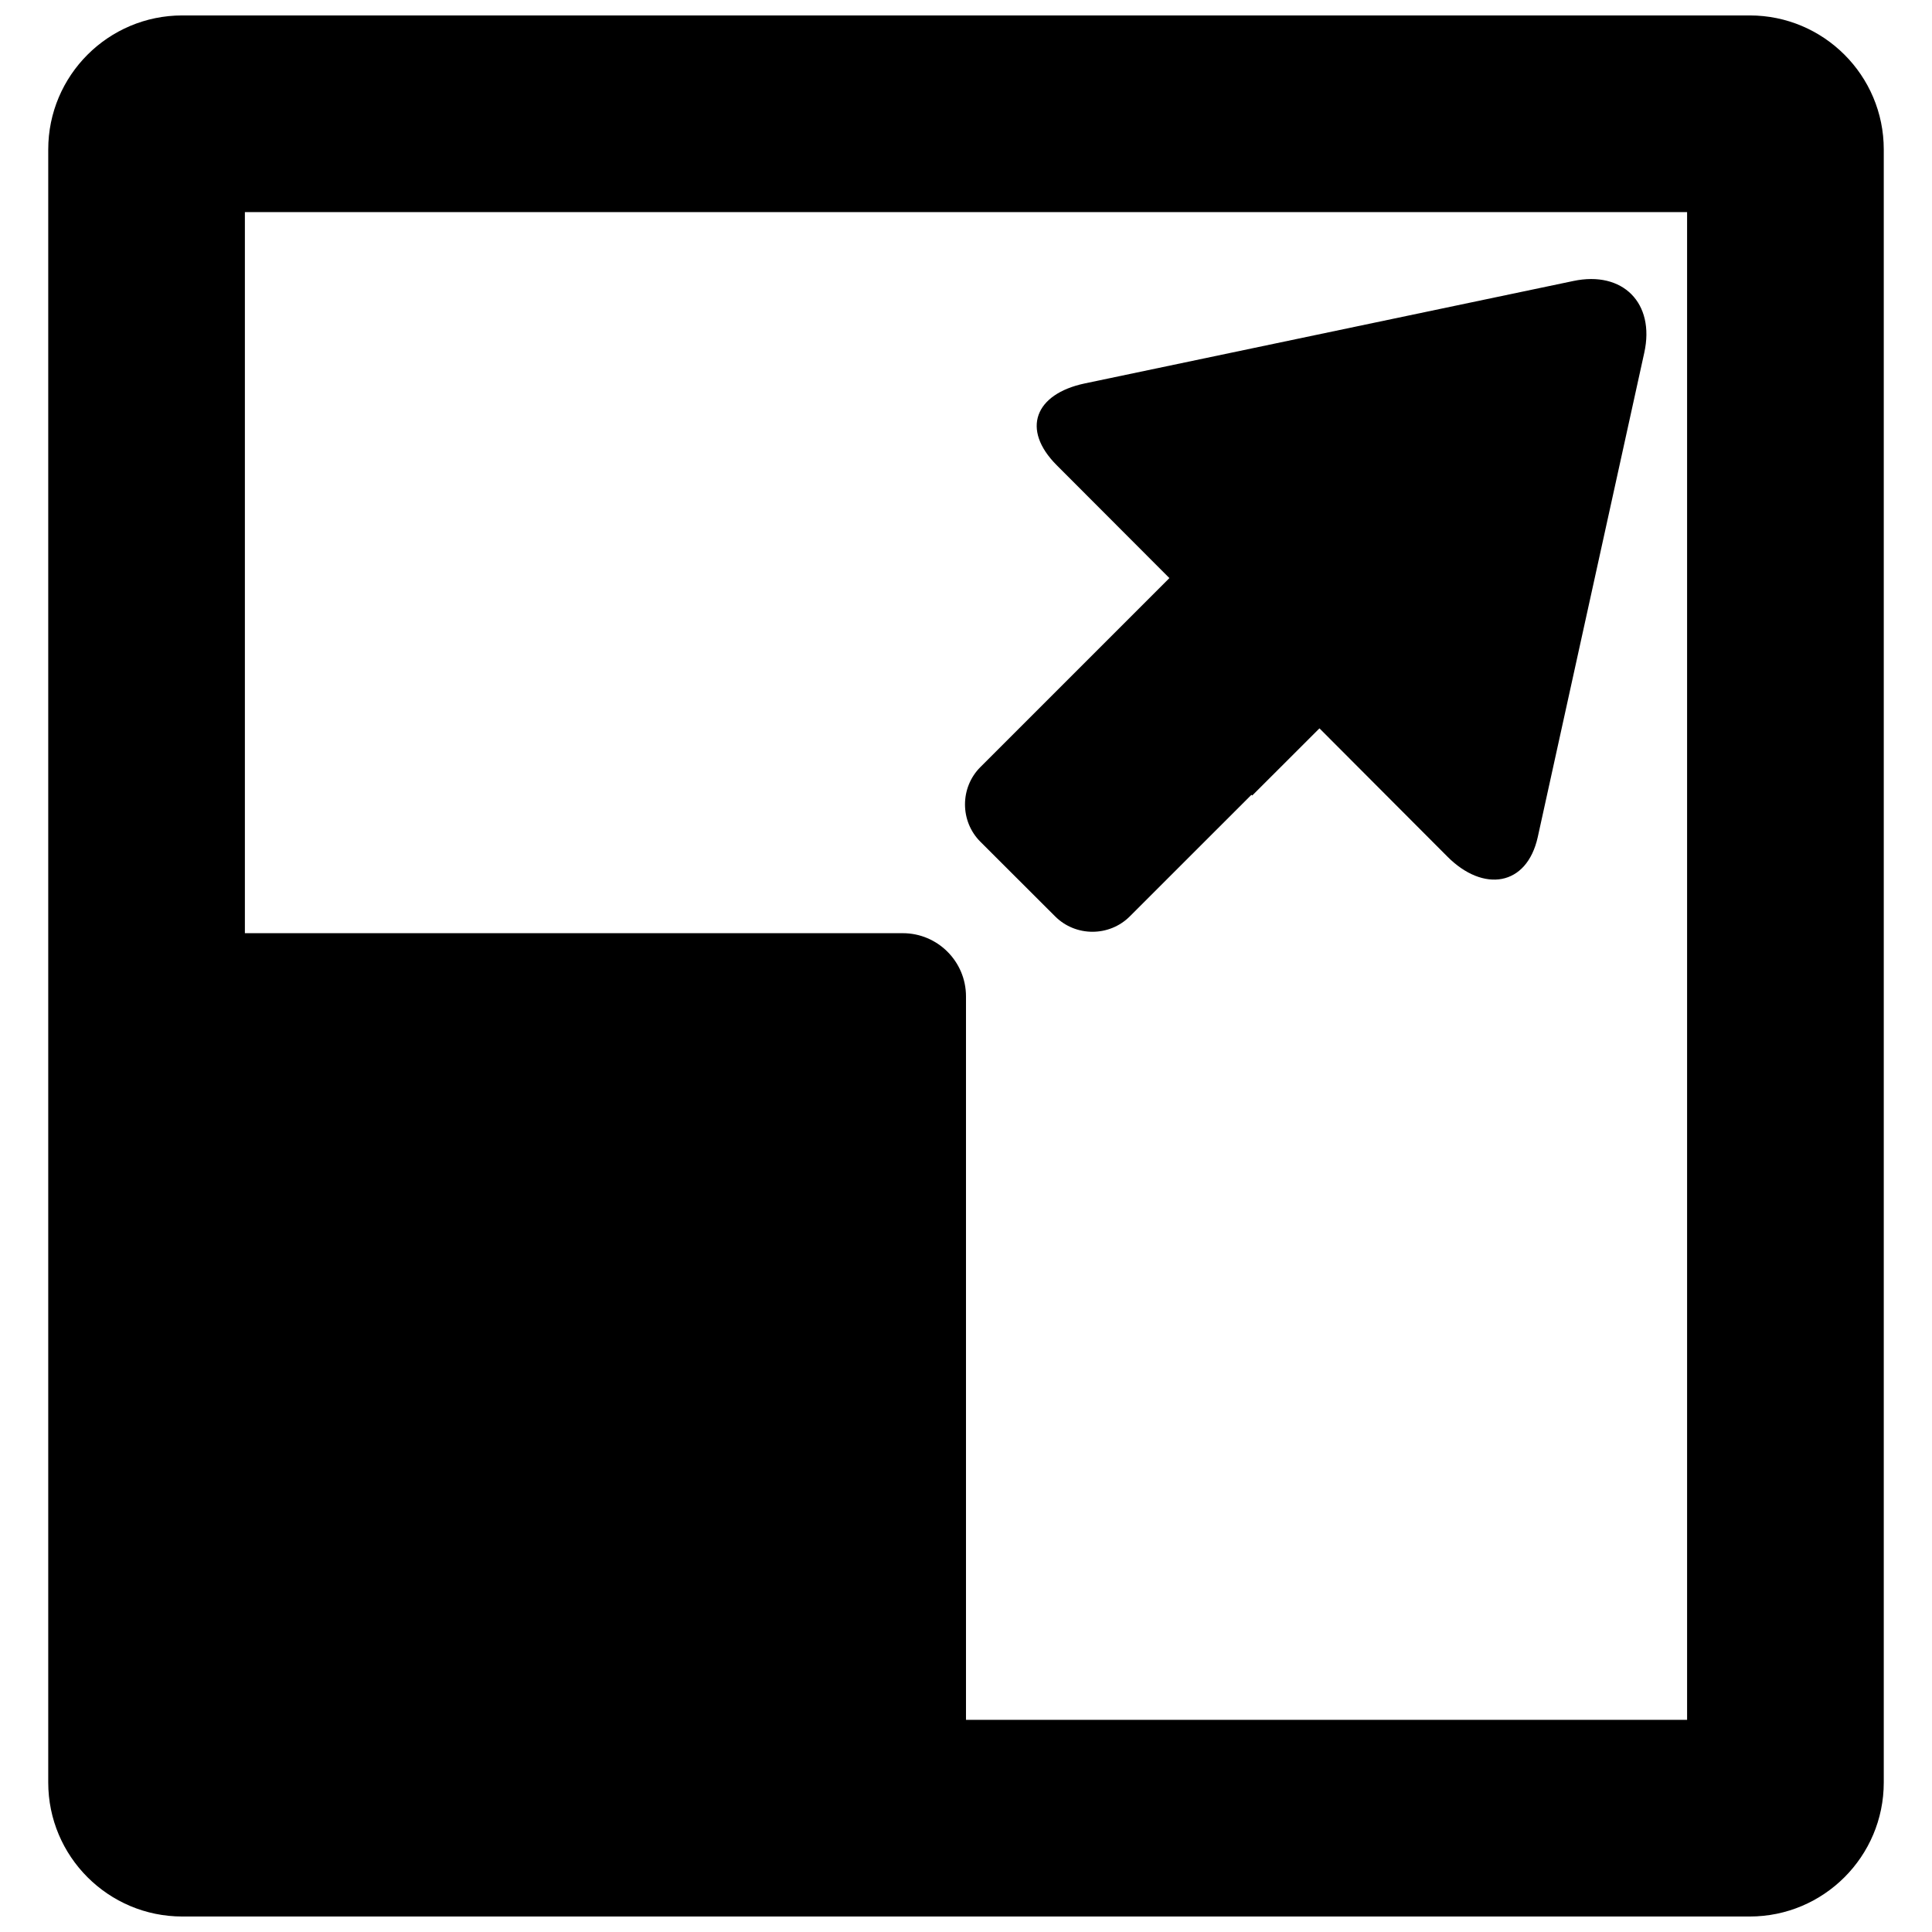 <?xml version="1.0" encoding="UTF-8"?>
<!-- Uploaded to: SVG Repo, www.svgrepo.com, Generator: SVG Repo Mixer Tools -->
<svg width="800px" height="800px" version="1.1" viewBox="144 144 512 512" xmlns="http://www.w3.org/2000/svg">
 <defs>
  <clipPath id="a">
   <path d="m156 148.09h488v503.81h-488z"/>
  </clipPath>
 </defs>
 <path d="m423.62 386.85c5.438 5.438 14.352 5.438 19.789 0l32.227-32.211c0.07 0.051 0.156 0.105 0.227 0.172l17.809-17.789 33.895 33.98c9.484 9.539 21.039 7.957 23.957-5.176l28.23-128.37c2.883-13.133-5.68-21.77-18.816-18.988l-129.5 27.152c-13.168 2.797-16.887 12.145-7.402 21.664l29.863 29.914-50.086 50.086c-5.438 5.438-5.438 14.352 0 19.789z"/>
 <g clip-path="url(#a)">
  <path d="m607.69 148.09h-415.38c-19.613 0-35.527 15.914-35.527 35.527v432.75c0 19.613 15.914 35.527 35.527 35.527h415.38c19.613 0 35.527-15.914 35.527-35.527v-432.75c0-19.613-15.914-35.527-35.527-35.527zm-16.594 451.69h-191.1v-191.73c0-9.242-7.508-16.746-16.75-16.746h-174.35v-191.1h382.2z"/>
 </g>
</svg>